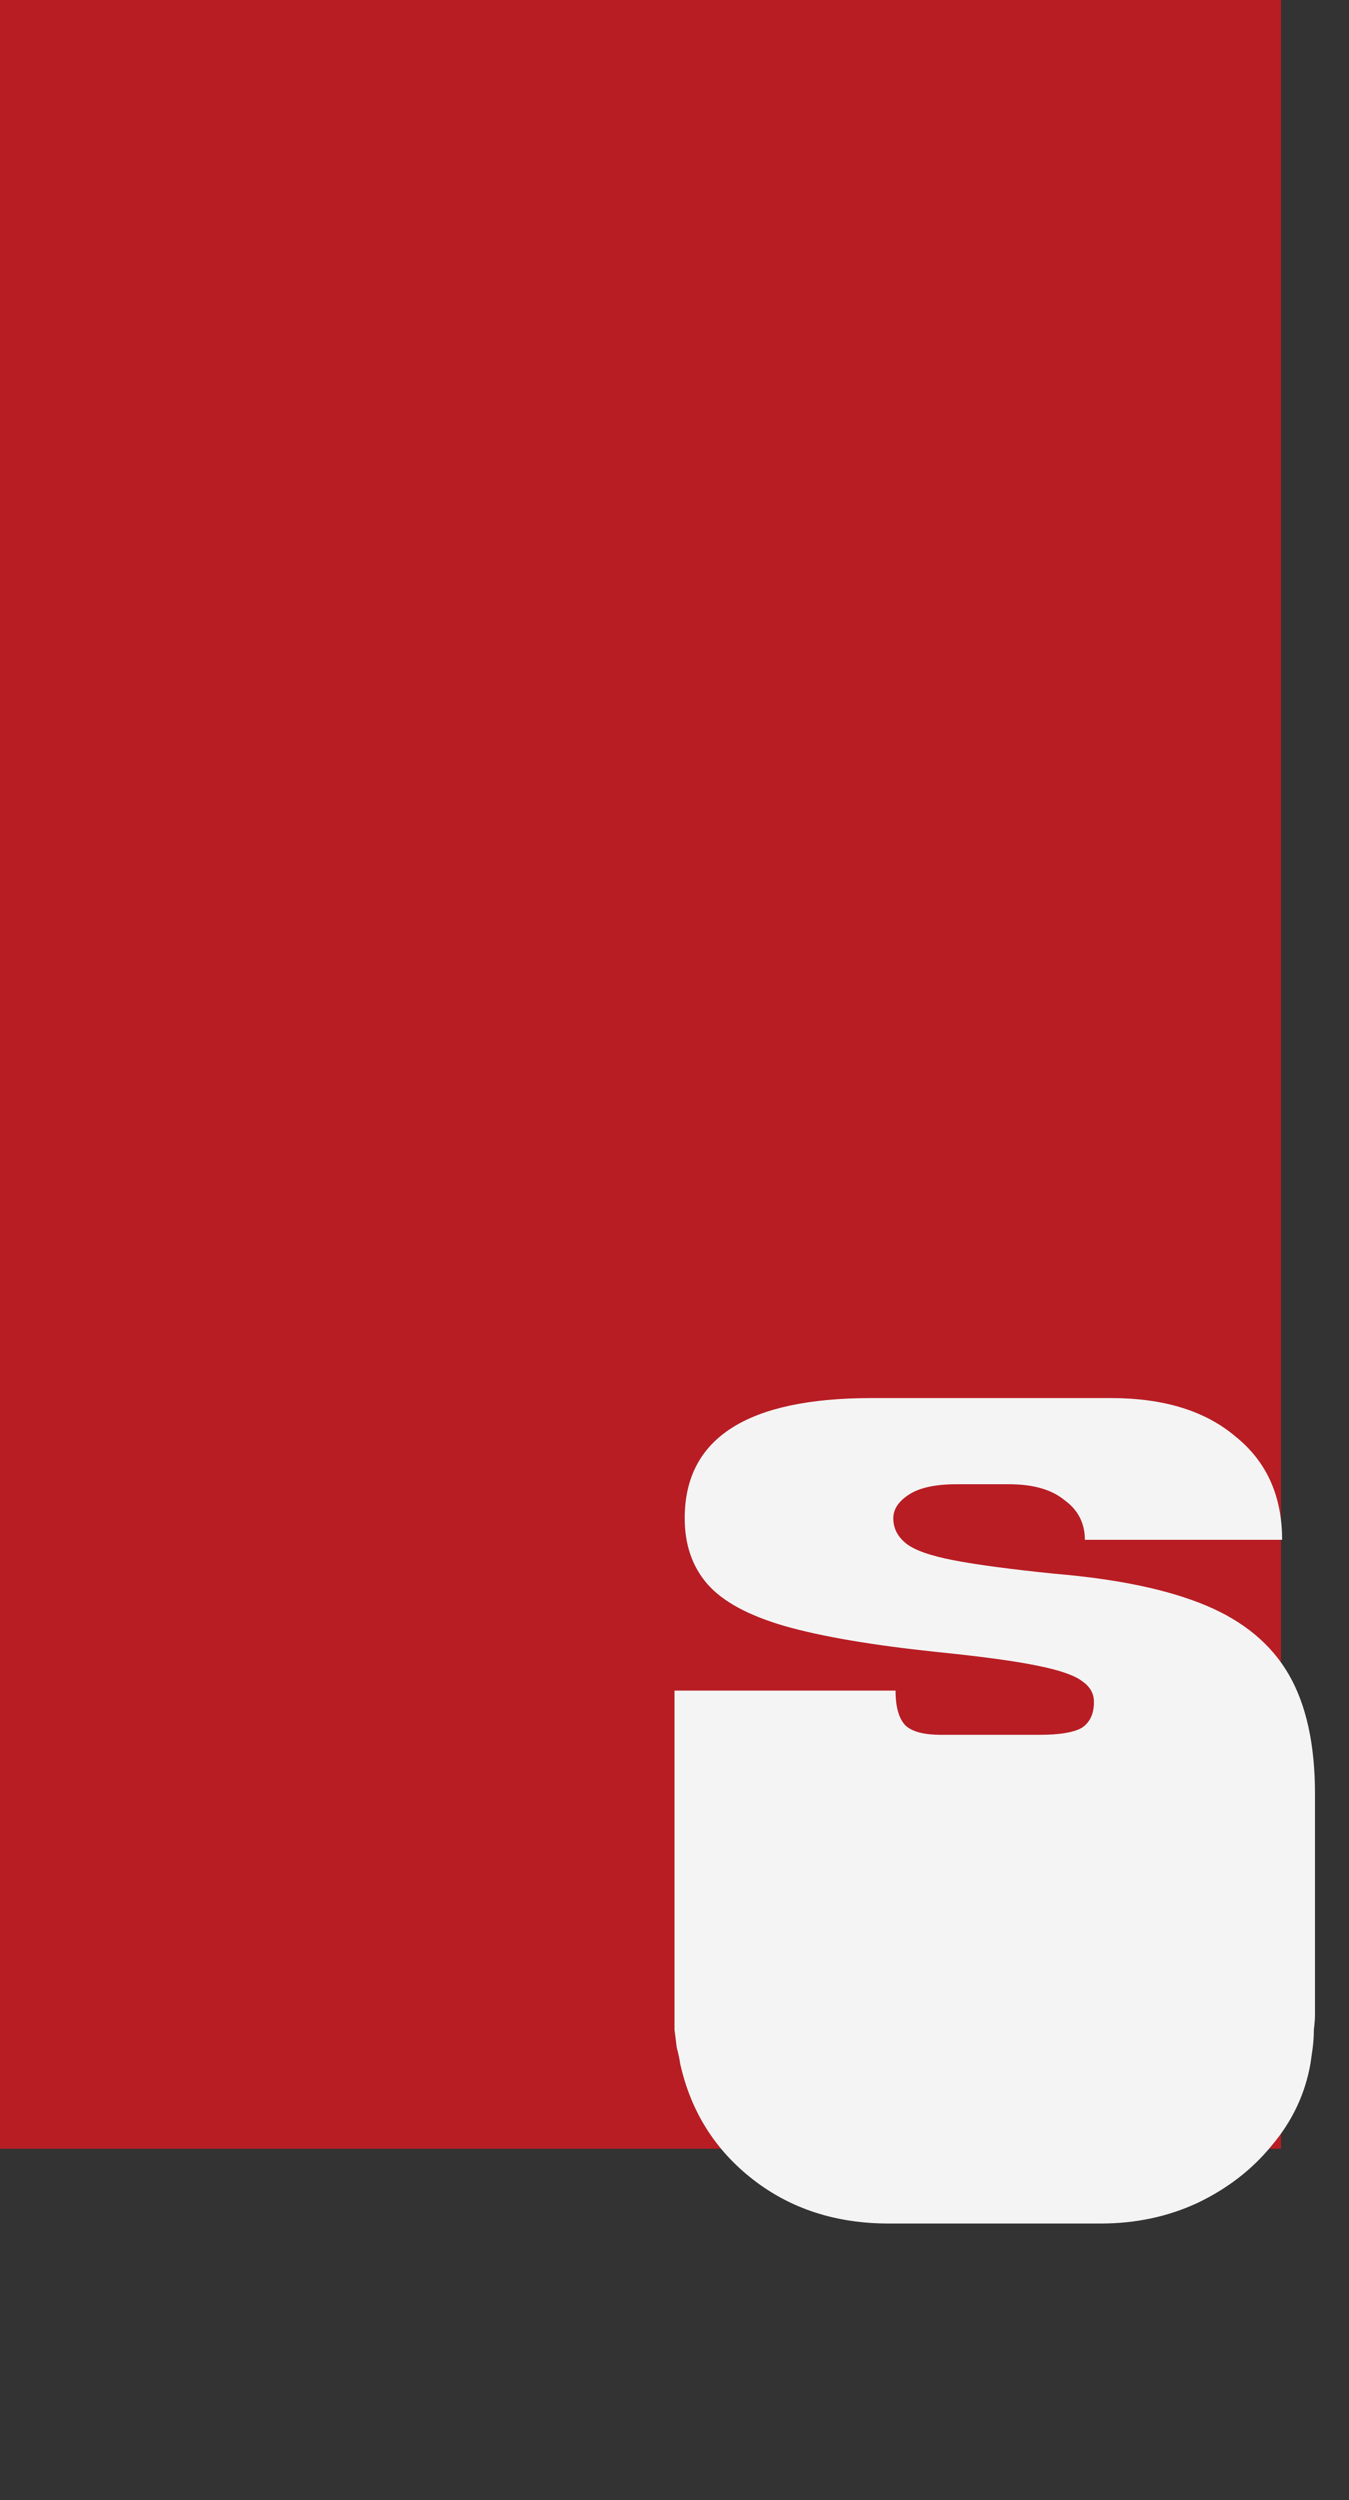 <svg width="238" height="441" viewBox="0 0 238 441" fill="none" xmlns="http://www.w3.org/2000/svg">
<rect x="0" y="0" width="238" height="441" fill="#333333" stroke="none"/>
<rect width="226" height="379" fill="#B81D23"/>
<path d="M156.8 392.2C147.467 392.2 139.467 389.6 132.8 384.4C126.133 379.2 121.867 372.4 120 364C119.867 363.067 119.667 362.133 119.4 361.2C119.267 360.133 119.133 359.067 119 358C119 356.933 119 356.067 119 355.4V355C119 354.6 119 354.2 119 353.8C119 353.4 119 352.867 119 352.2C119 351.4 119 350.4 119 349.2V339C119 336.733 119 335.333 119 334.8C119 334.133 119 333.667 119 333.4C119 333.133 119 332.6 119 331.8V331.6C119 330.667 119 330.133 119 330C119 329.733 119 329.267 119 328.6C119 327.8 119 326.333 119 324.2V298.2H158C158 301.133 158.6 303.2 159.8 304.4C161 305.467 163.067 306 166 306H183.4C186.867 306 189.333 305.6 190.8 304.8C192.267 303.867 193 302.333 193 300.2C193 298.733 192.333 297.533 191 296.6C189.667 295.533 187 294.6 183 293.8C179.133 293 173.267 292.2 165.4 291.4C153.933 290.2 144.933 288.667 138.4 286.8C132 284.933 127.467 282.467 124.8 279.4C122.133 276.333 120.8 272.467 120.8 267.8C120.8 253.667 131.8 246.6 153.8 246.6H196C205.333 246.6 212.667 248.867 218 253.4C223.467 257.8 226.2 263.867 226.2 271.6H191.4C191.4 268.667 190.2 266.333 187.8 264.6C185.533 262.733 182.267 261.8 178 261.8H168.8C165.067 261.8 162.267 262.4 160.4 263.6C158.533 264.8 157.6 266.2 157.6 267.8C157.6 269.533 158.333 271 159.8 272.2C161.267 273.4 164.067 274.4 168.2 275.2C172.333 276 178.333 276.8 186.2 277.6C197.267 278.533 206.133 280.4 212.8 283.2C219.467 286 224.333 290.067 227.4 295.4C230.467 300.733 232 307.733 232 316.4V324.2C232 326.333 232 327.8 232 328.6C232 329.267 232 329.733 232 330C232 330.133 232 330.667 232 331.6V331.8C232 332.6 232 333.133 232 333.4C232 333.667 232 334.133 232 334.8C232 335.333 232 336.733 232 339V349.2C232 350.4 232 351.4 232 352.2C232 352.867 232 353.4 232 353.8C232 354.2 232 354.6 232 355V355.4C232 356.067 231.933 356.933 231.8 358C231.8 359.067 231.733 360.133 231.6 361.2C231.467 362.133 231.333 363.067 231.2 364C230.267 369.333 228 374.133 224.4 378.4C220.933 382.667 216.533 386.067 211.2 388.6C206 391 200.333 392.2 194.2 392.2H156.8Z" fill="#F4F4F4"/>
</svg>
